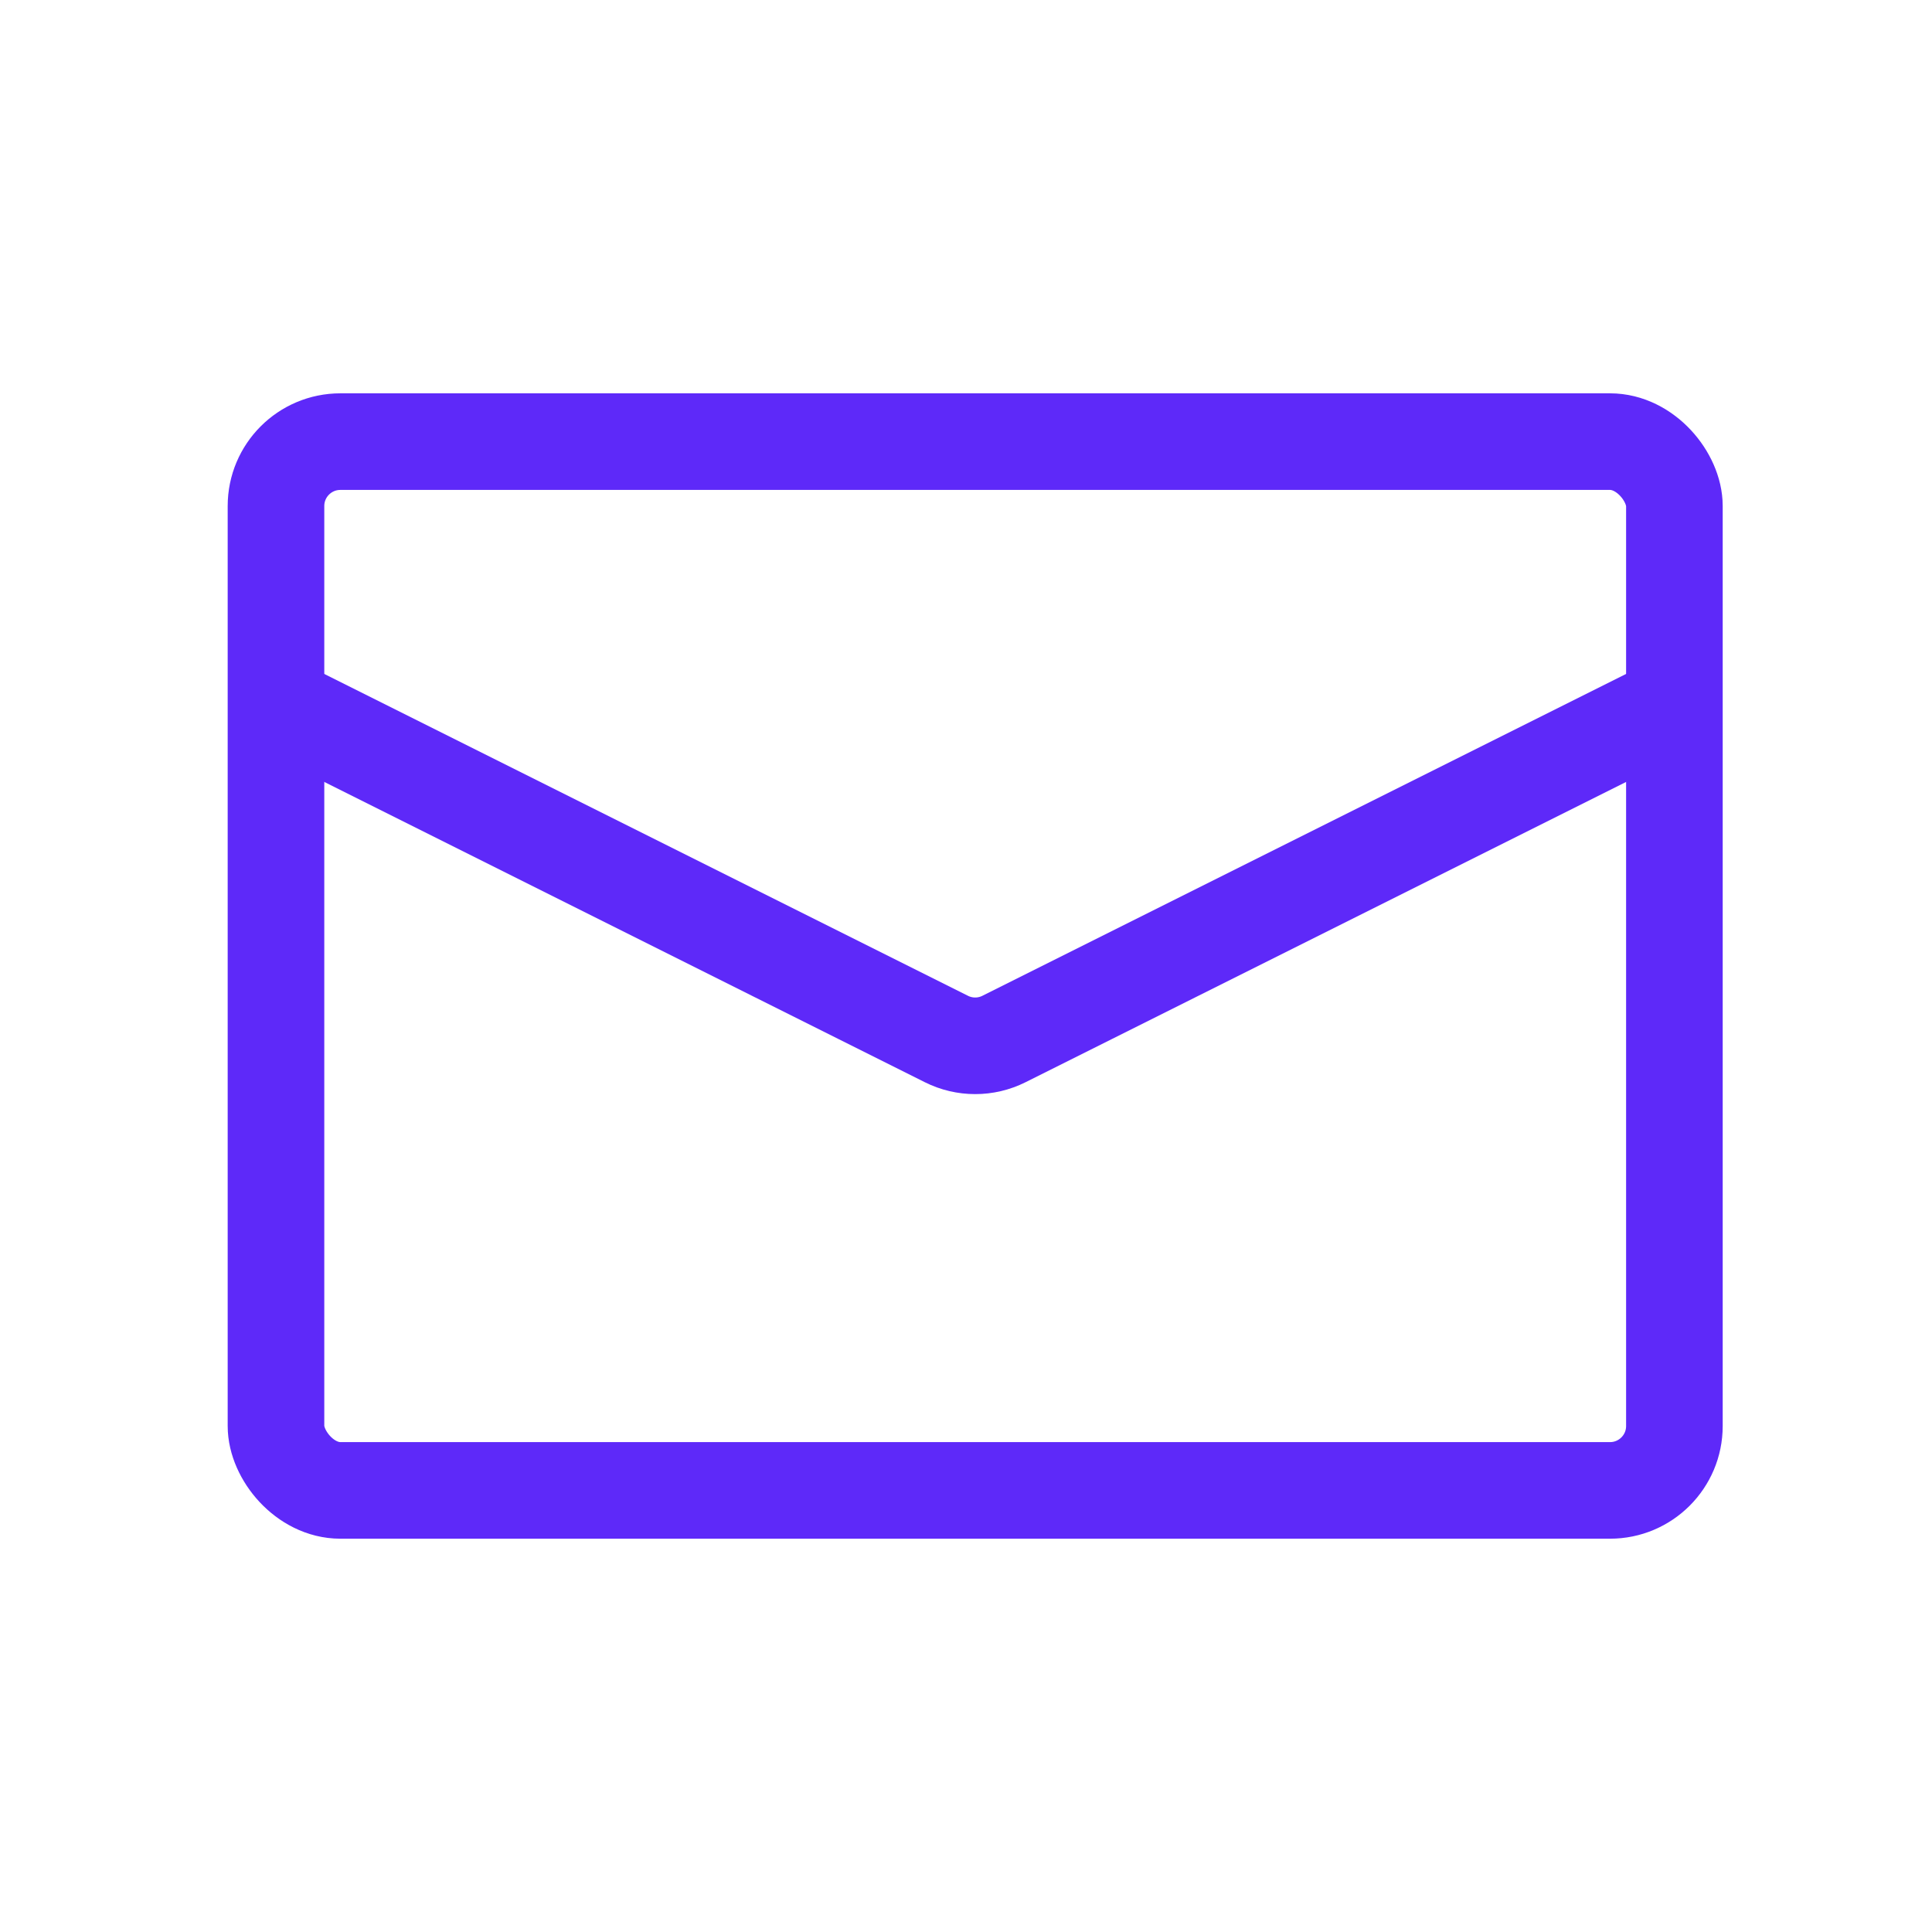 <svg width="60" height="60" viewBox="0 0 60 60" fill="none" xmlns="http://www.w3.org/2000/svg">
<rect x="8.571" y="13.715" width="43.429" height="32.571" rx="2" stroke="#5E29F9" stroke-width="3"/>
<path d="M8.571 21.857L29.391 32.267C29.954 32.549 30.617 32.549 31.18 32.267L52 21.857" stroke="#5E29F9" stroke-width="3"/>
</svg>
